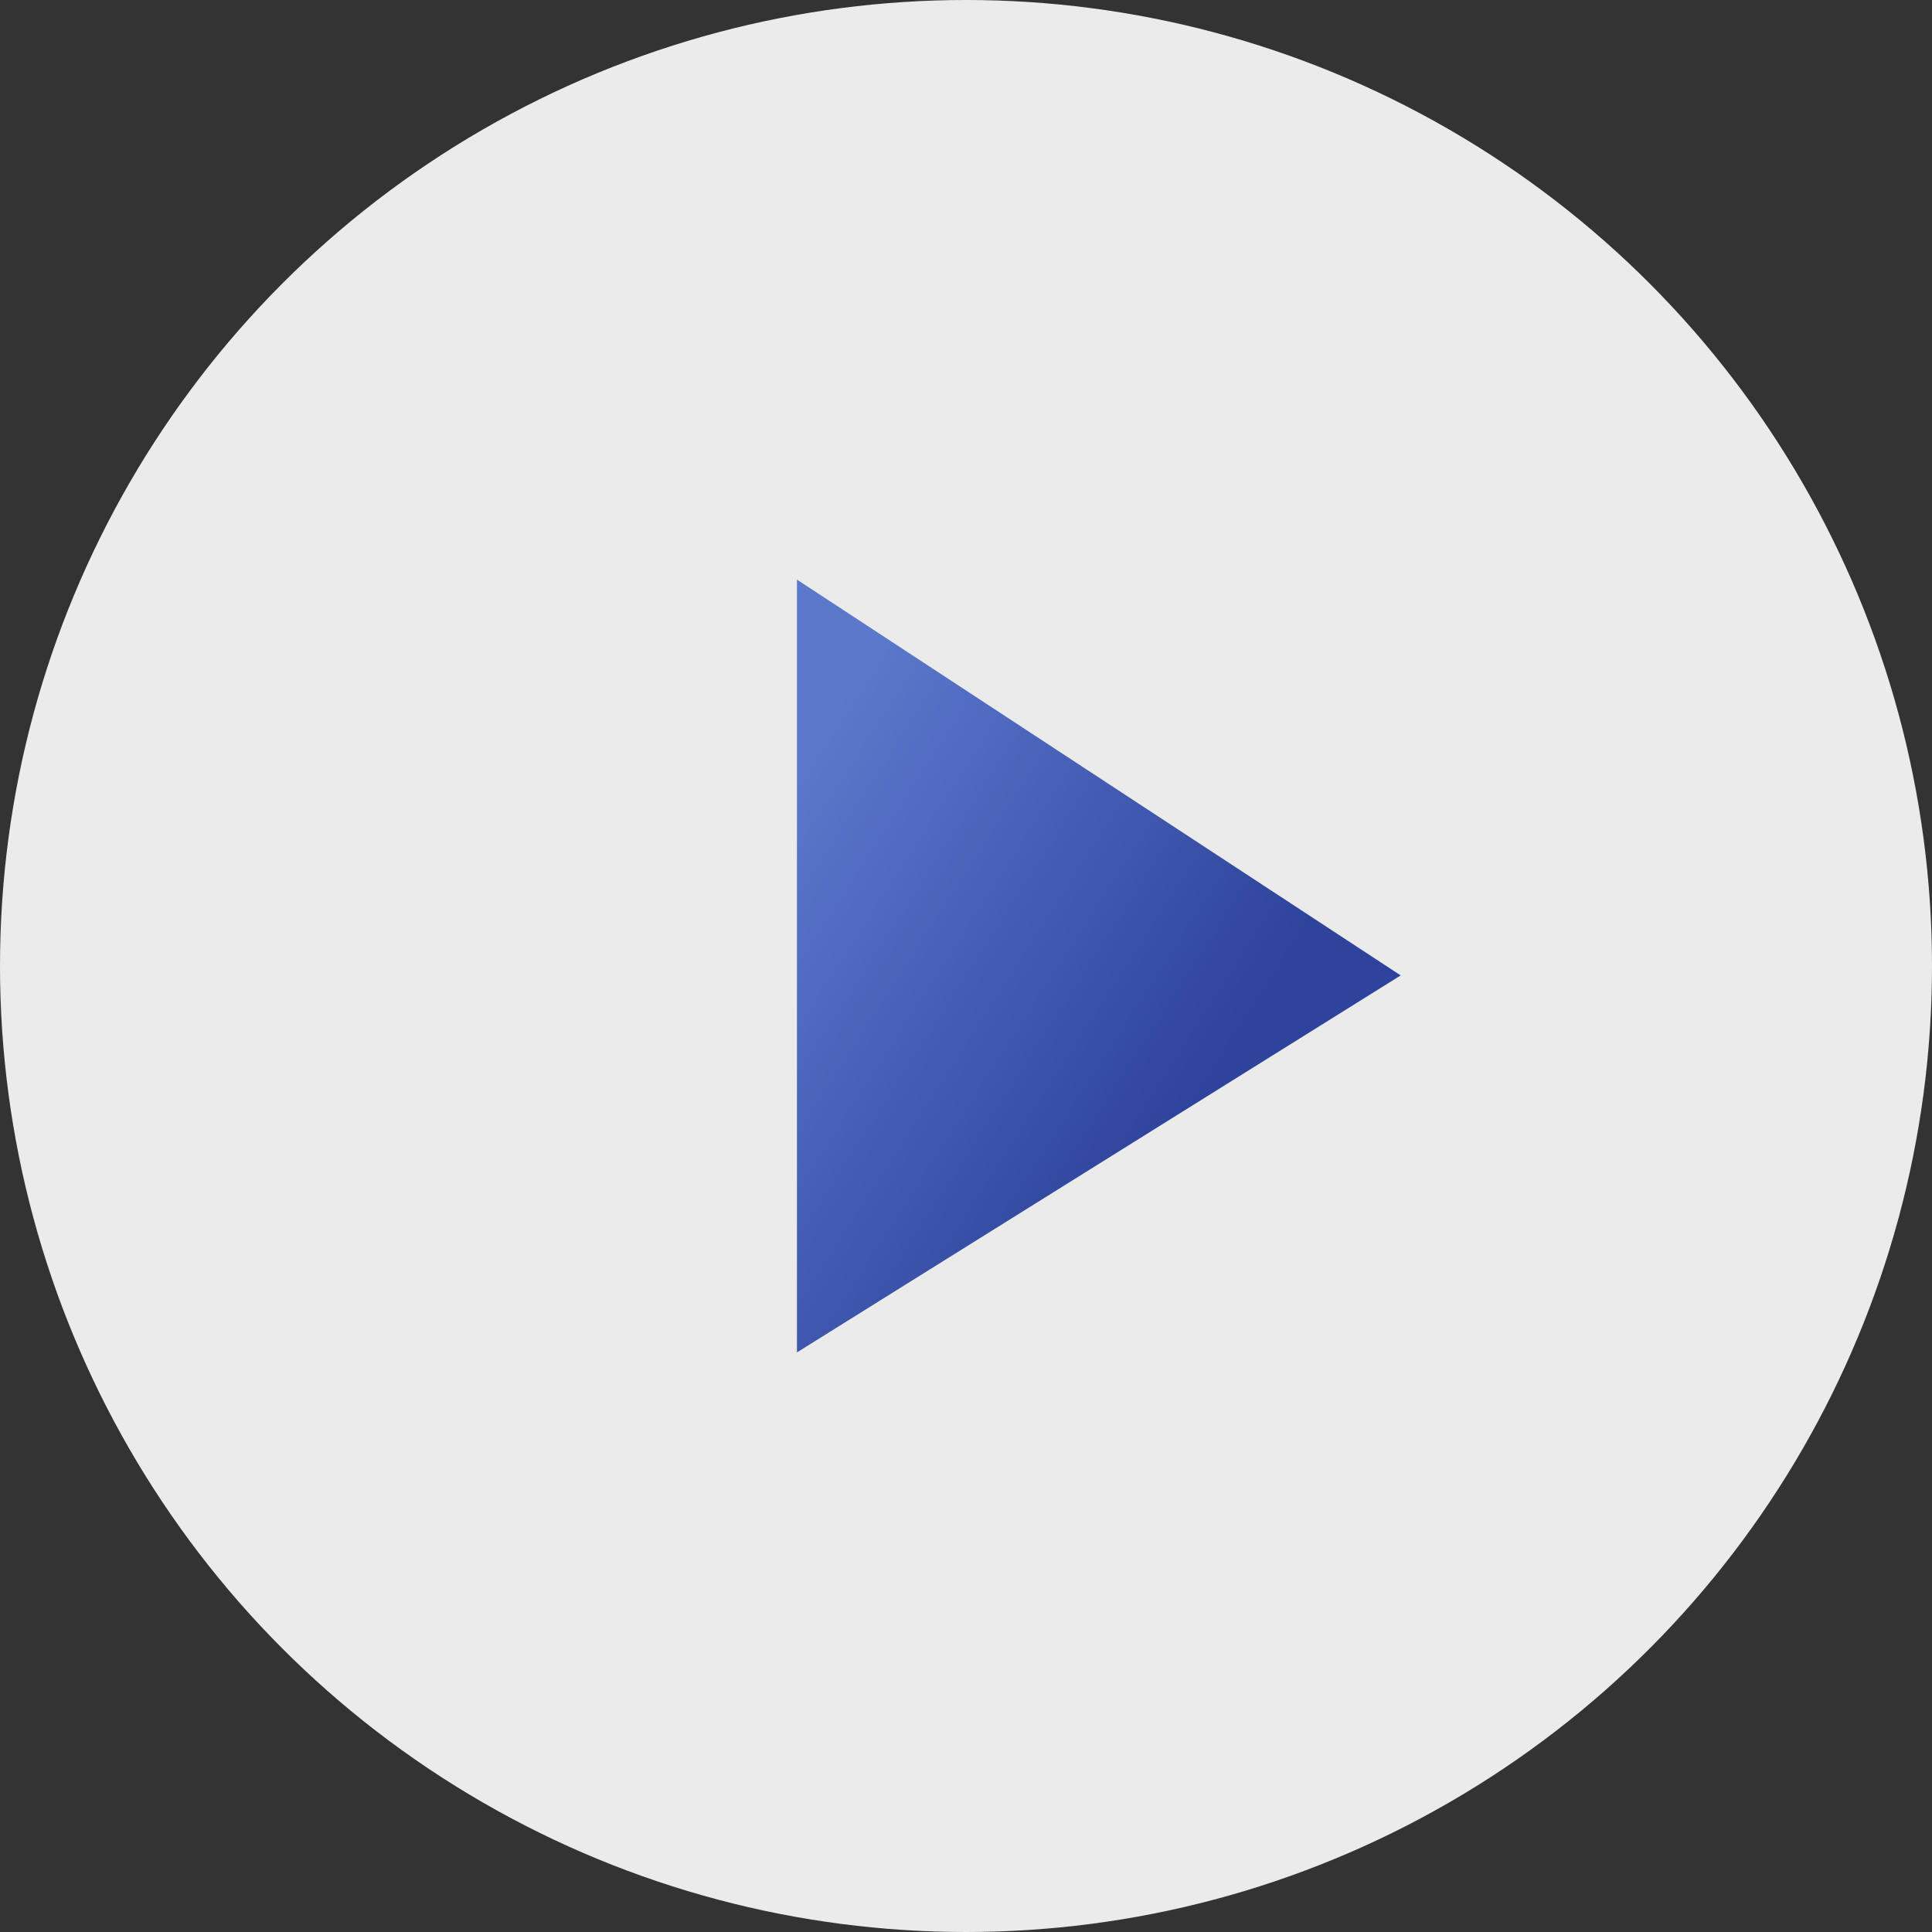 <?xml version="1.0" encoding="UTF-8"?>
<svg width="80px" height="80px" viewBox="0 0 80 80" version="1.1" xmlns="http://www.w3.org/2000/svg" xmlns:xlink="http://www.w3.org/1999/xlink">
    <rect x="0" y="0" width="80" height="80" fill="#333333" stroke="none"/>
    <title>Oval 2</title>
    <defs>
        <linearGradient x1="19.482%" y1="0%" x2="80.518%" y2="50%" id="linearGradient-1">
            <stop stop-color="#5B78CB" offset="0%"></stop>
            <stop stop-color="#2E439B" offset="100%"></stop>
        </linearGradient>
    </defs>
    <g id="Symbols" stroke="none" stroke-width="1" fill="none" fill-rule="evenodd">
        <g id="심볼카테고리" transform="translate(-1636, -2257)"></g>
        <g id="03-btn-/-play">
            <circle id="Oval-2" fill-opacity="0.9" fill="#FFFFFF" cx="40" cy="40" r="40"></circle>
            <polygon id="Path-4" fill="url(#linearGradient-1)" points="33 24 33 56 58 40.39"></polygon>
        </g>
    </g>
</svg>